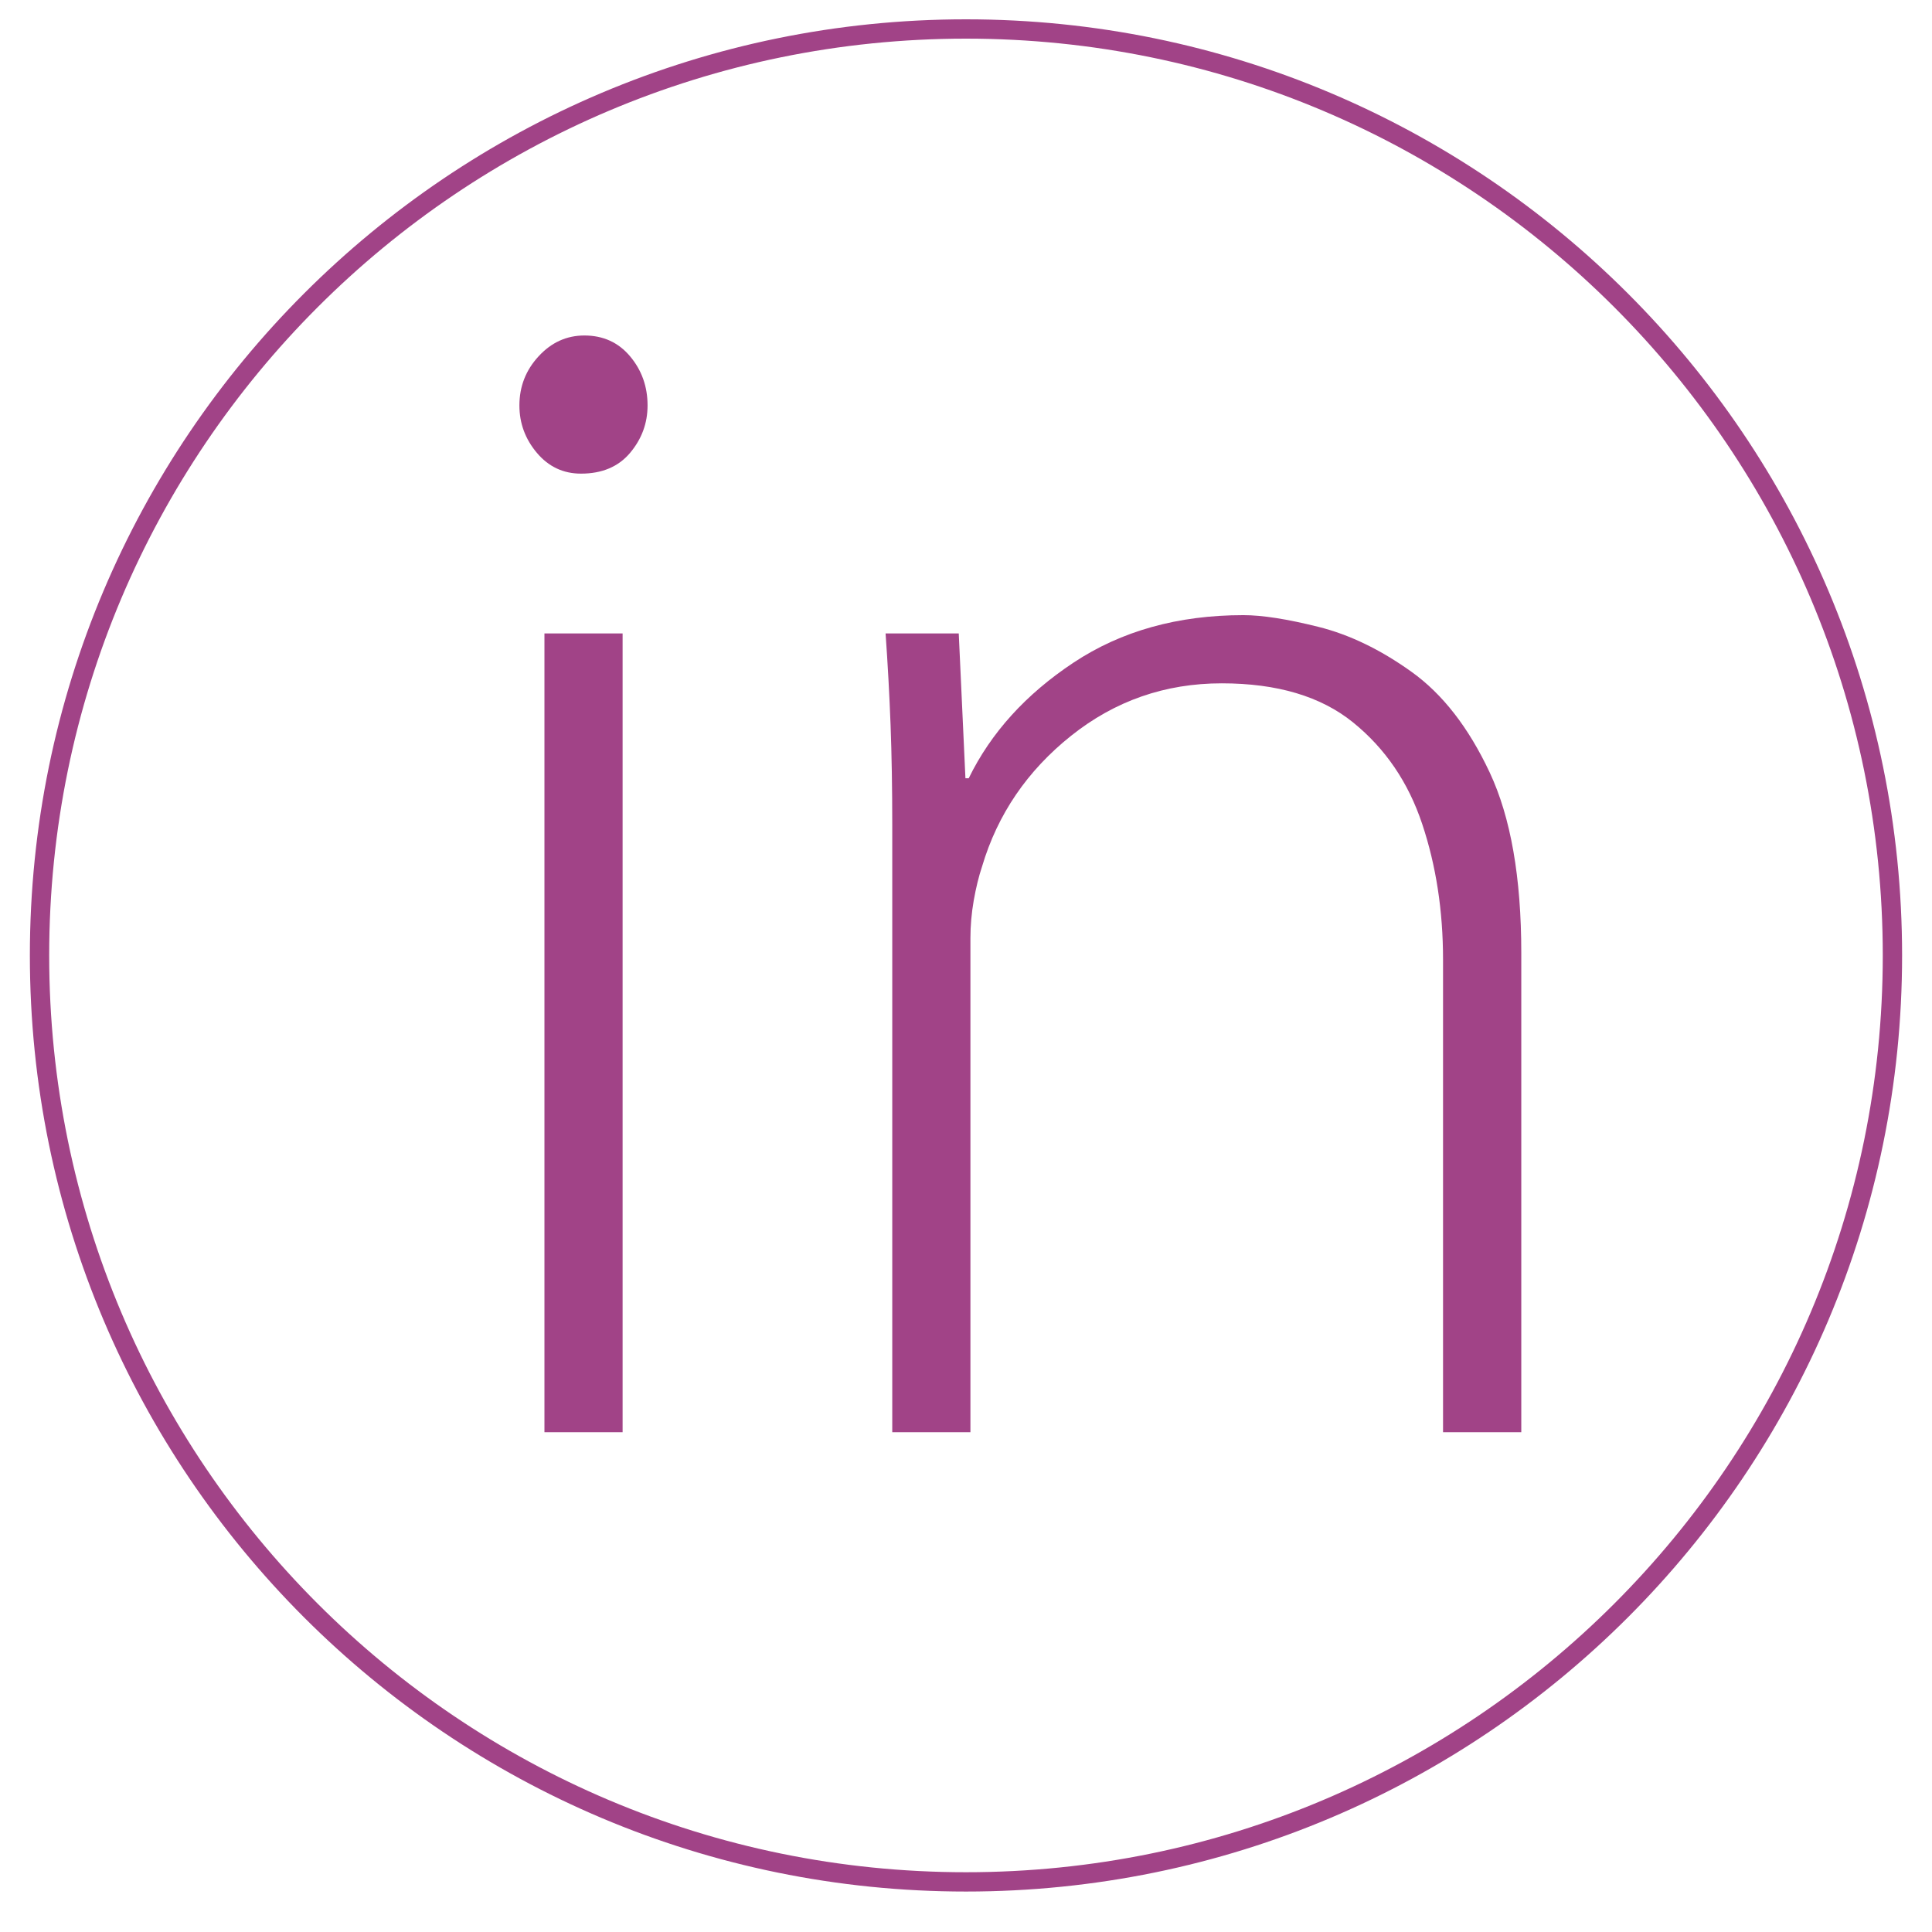 <svg xmlns="http://www.w3.org/2000/svg" xmlns:xlink="http://www.w3.org/1999/xlink" width="500" viewBox="0 0 375 375" height="500" preserveAspectRatio="xMidYMid meet"><defs><g></g><clipPath id="6ec3cdb38b"><path d="M 5.797 3.75 L 369.195 3.75 L 369.195 367.148 L 5.797 367.148 Z M 5.797 3.75 " clip-rule="nonzero"></path></clipPath><clipPath id="84472f2438"><path d="M 187.496 3.75 C 87.145 3.75 5.797 85.098 5.797 185.449 C 5.797 285.801 87.145 367.148 187.496 367.148 C 287.848 367.148 369.195 285.801 369.195 185.449 C 369.195 85.098 287.848 3.75 187.496 3.75 Z M 187.496 3.75 " clip-rule="nonzero"></path></clipPath></defs><g clip-path="url(#6ec3cdb38b)"><g clip-path="url(#84472f2438)"><path stroke-linecap="butt" transform="matrix(0.75, 0, 0, 0.75, 5.797, 3.75)" fill="none" stroke-linejoin="miter" d="M 242.266 0 C 108.464 0 0 108.464 0 242.266 C 0 376.068 108.464 484.531 242.266 484.531 C 376.063 484.531 484.531 376.068 484.531 242.266 C 484.531 108.464 376.063 0 242.266 0 Z M 242.266 0 " stroke="#a14387" stroke-width="10" stroke-opacity="1" stroke-miterlimit="4"></path></g></g><g fill="#a14387" fill-opacity="1"><g transform="translate(79.504, 277.993)"><g><path d="M 41.344 0 L 26.172 0 L 26.172 -155.047 L 41.344 -155.047 Z M 33.922 -212.875 C 37.578 -212.875 40.535 -211.523 42.797 -208.828 C 45.055 -206.141 46.188 -202.961 46.188 -199.297 C 46.188 -195.848 45.055 -192.781 42.797 -190.094 C 40.535 -187.406 37.359 -186.062 33.266 -186.062 C 29.828 -186.062 26.973 -187.406 24.703 -190.094 C 22.441 -192.781 21.312 -195.848 21.312 -199.297 C 21.312 -202.961 22.551 -206.141 25.031 -208.828 C 27.508 -211.523 30.473 -212.875 33.922 -212.875 Z M 33.922 -212.875 "></path></g></g></g><g fill="#a14387" fill-opacity="1"><g transform="translate(147.015, 277.993)"><g><path d="M 26.172 0 L 26.172 -117.906 C 26.172 -125.008 26.062 -131.469 25.844 -137.281 C 25.625 -143.094 25.301 -149.016 24.875 -155.047 L 39.078 -155.047 L 40.375 -126.938 L 41.016 -126.938 C 45.328 -135.77 52.113 -143.254 61.375 -149.391 C 70.633 -155.523 81.617 -158.594 94.328 -158.594 C 97.984 -158.594 102.828 -157.836 108.859 -156.328 C 114.891 -154.828 120.914 -151.922 126.938 -147.609 C 132.969 -143.305 138.031 -136.797 142.125 -128.078 C 146.219 -119.359 148.266 -107.676 148.266 -93.031 L 148.266 0 L 133.078 0 L 133.078 -91.734 C 133.078 -101.211 131.727 -109.988 129.031 -118.062 C 126.344 -126.133 121.875 -132.703 115.625 -137.766 C 109.383 -142.828 100.883 -145.359 90.125 -145.359 C 79.133 -145.359 69.383 -141.961 60.875 -135.172 C 52.375 -128.391 46.617 -119.941 43.609 -109.828 C 42.961 -107.891 42.422 -105.68 41.984 -103.203 C 41.555 -100.723 41.344 -98.301 41.344 -95.938 L 41.344 0 Z M 26.172 0 "></path></g></g></g></svg>